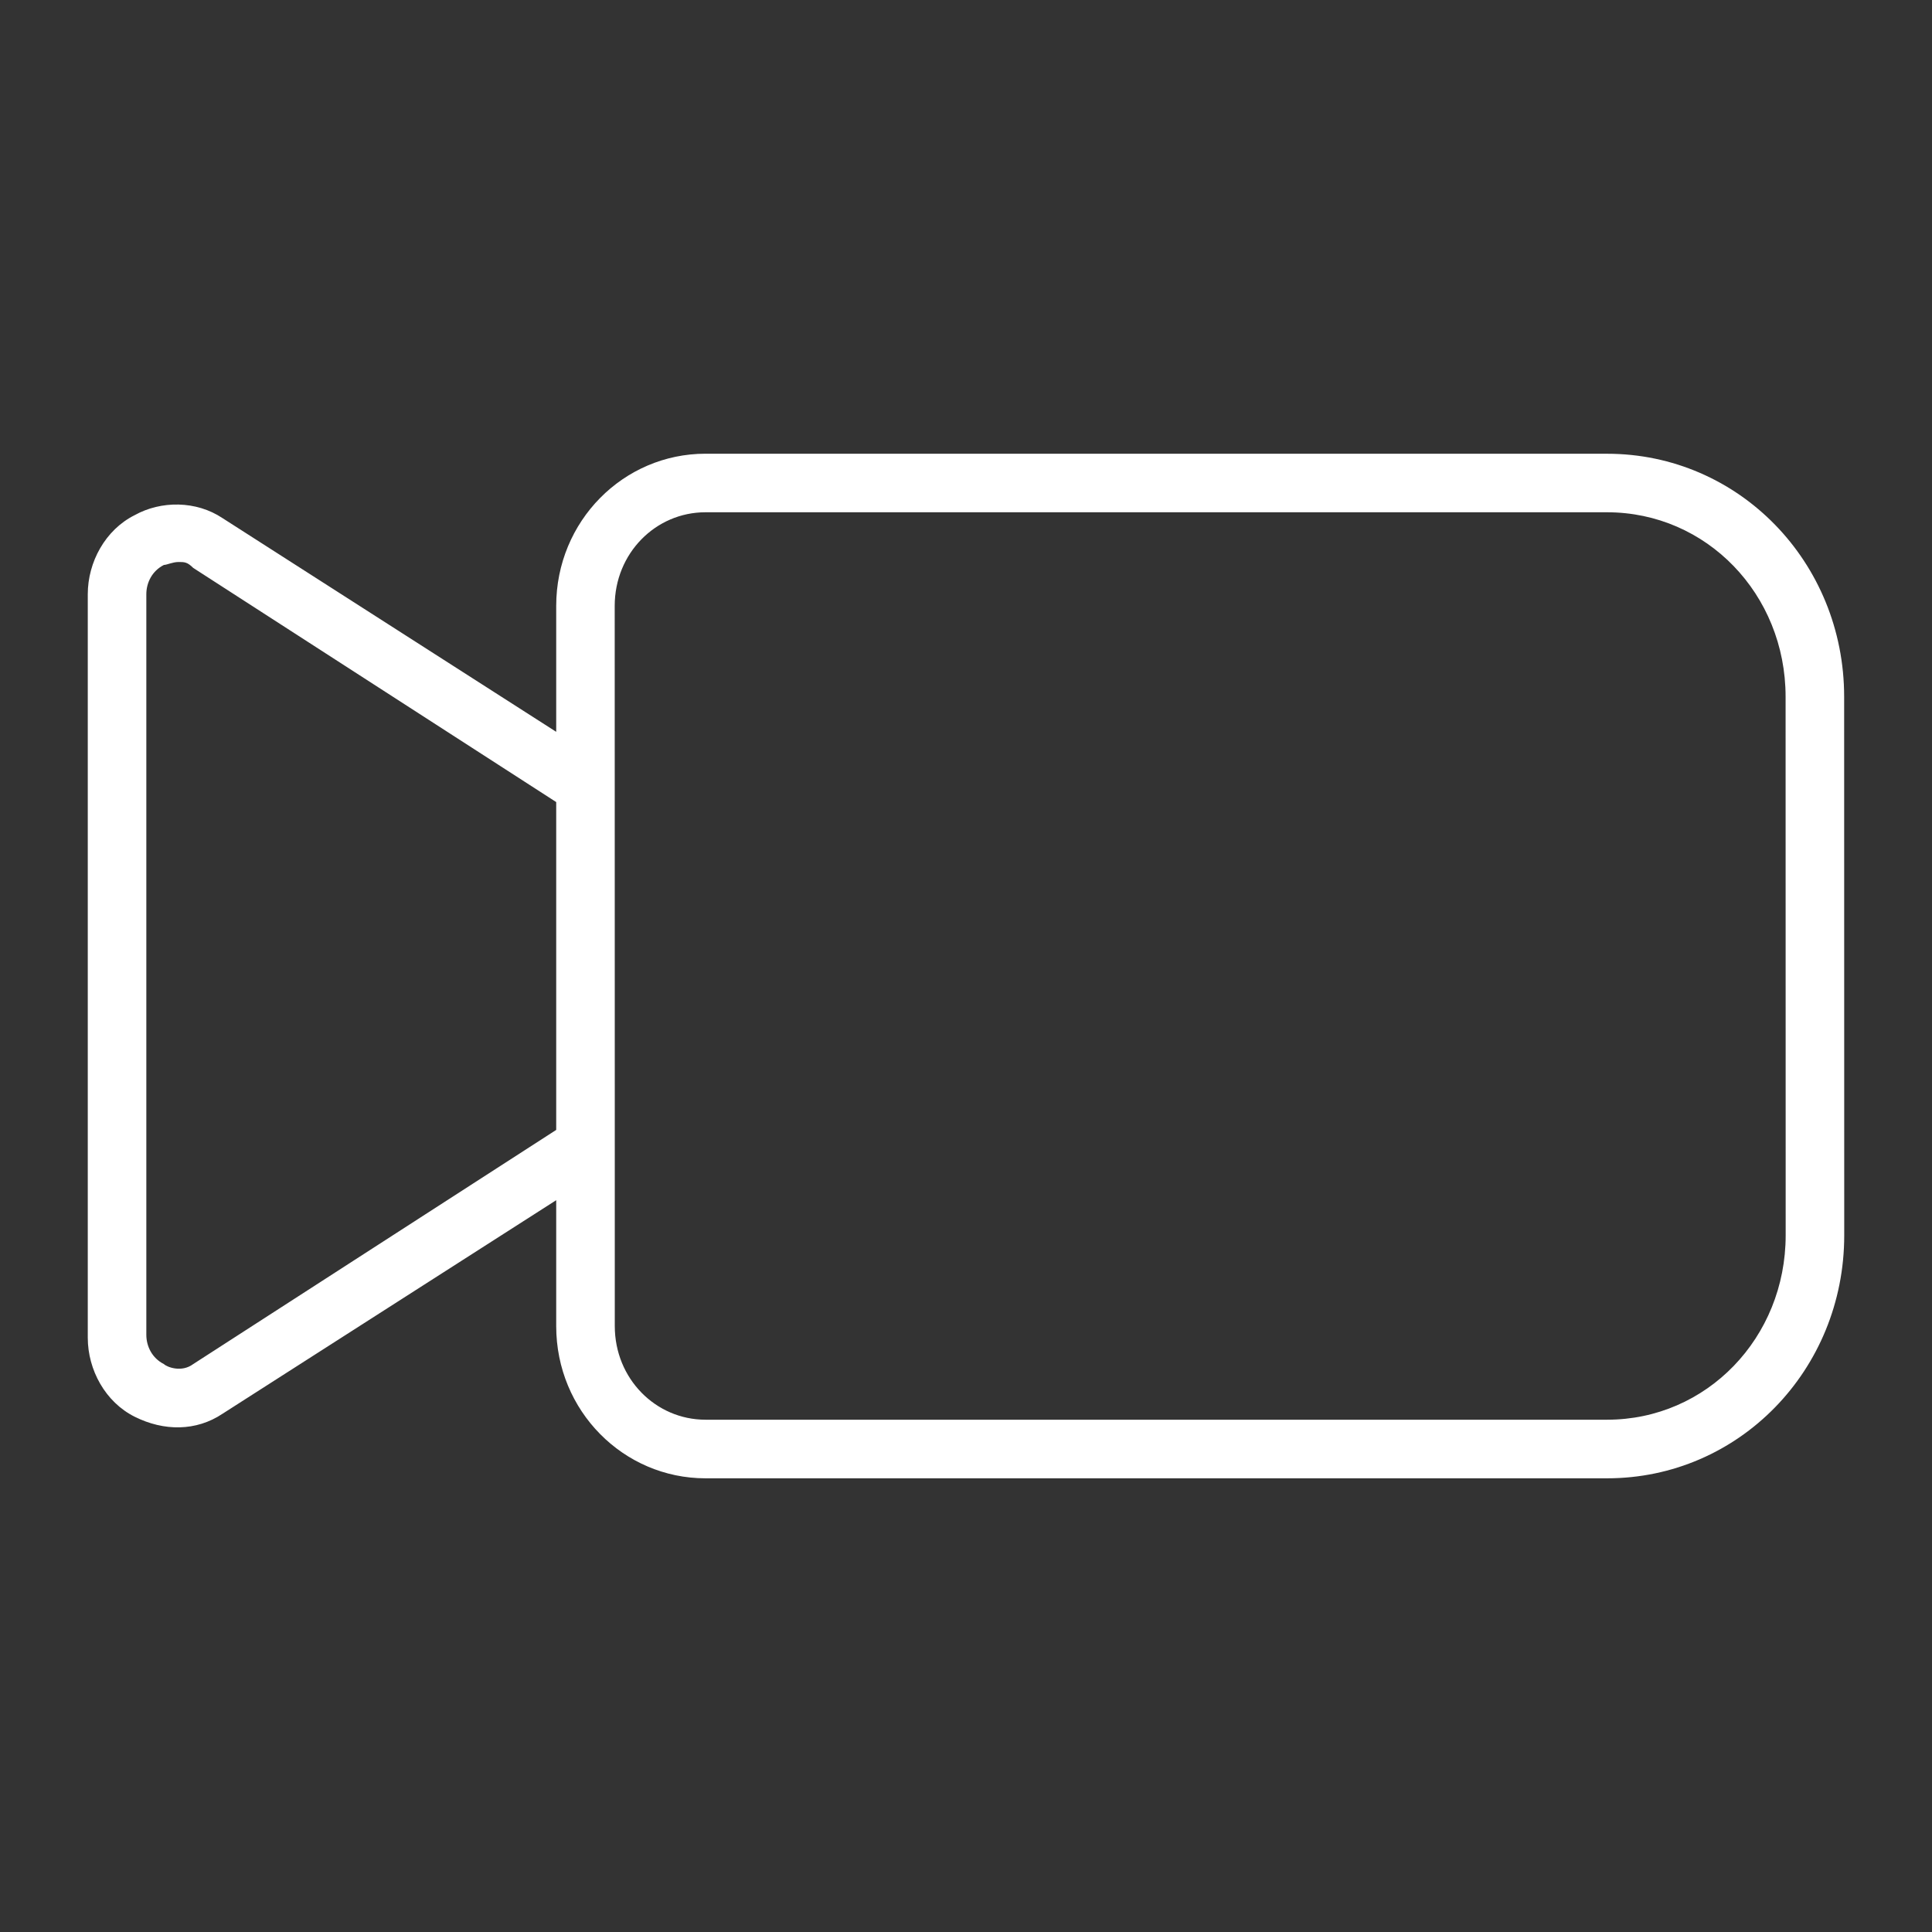 <?xml version="1.0" encoding="UTF-8"?>
<svg fill="#FFFFFF" width="100pt" height="100pt" version="1.1" viewBox="0 0 100 100" xmlns="http://www.w3.org/2000/svg">
 <rect x="0" y="0" width="100" height="100" fill="#333333" stroke="none"/>
 <path d="m83.184 23.484h-46.668c-4.242 0-7.727 3.484-7.727 7.879v6.516l-17.273-11.062c-1.363-0.91-3.184-0.91-4.547-0.152-1.516 0.758-2.426 2.426-2.426 4.09v38.484c0 1.668 0.91 3.332 2.426 4.09s3.184 0.758 4.547-0.152l17.273-11.055v6.516c0 4.394 3.484 7.879 7.727 7.879h46.668c6.816 0 12.273-5.606 12.273-12.574l-0.004-27.879c0-6.973-5.453-12.578-12.27-12.578zm-54.395 35l-18.789 12.121c-0.605 0.453-1.363 0.152-1.516 0-0.605-0.305-0.91-0.91-0.91-1.516v-38.332c0-0.605 0.305-1.211 0.91-1.516 0.152 0 0.453-0.152 0.758-0.152 0.305 0 0.453 0 0.758 0.305l18.789 12.121zm63.637 5.453c0 5.305-4.09 9.547-9.242 9.547h-46.668c-2.574 0-4.695-2.121-4.695-4.848v-9.242l-0.004-28.031c0-2.727 2.121-4.848 4.695-4.848h46.668c5.152 0 9.242 4.242 9.242 9.547z"/>
</svg>

